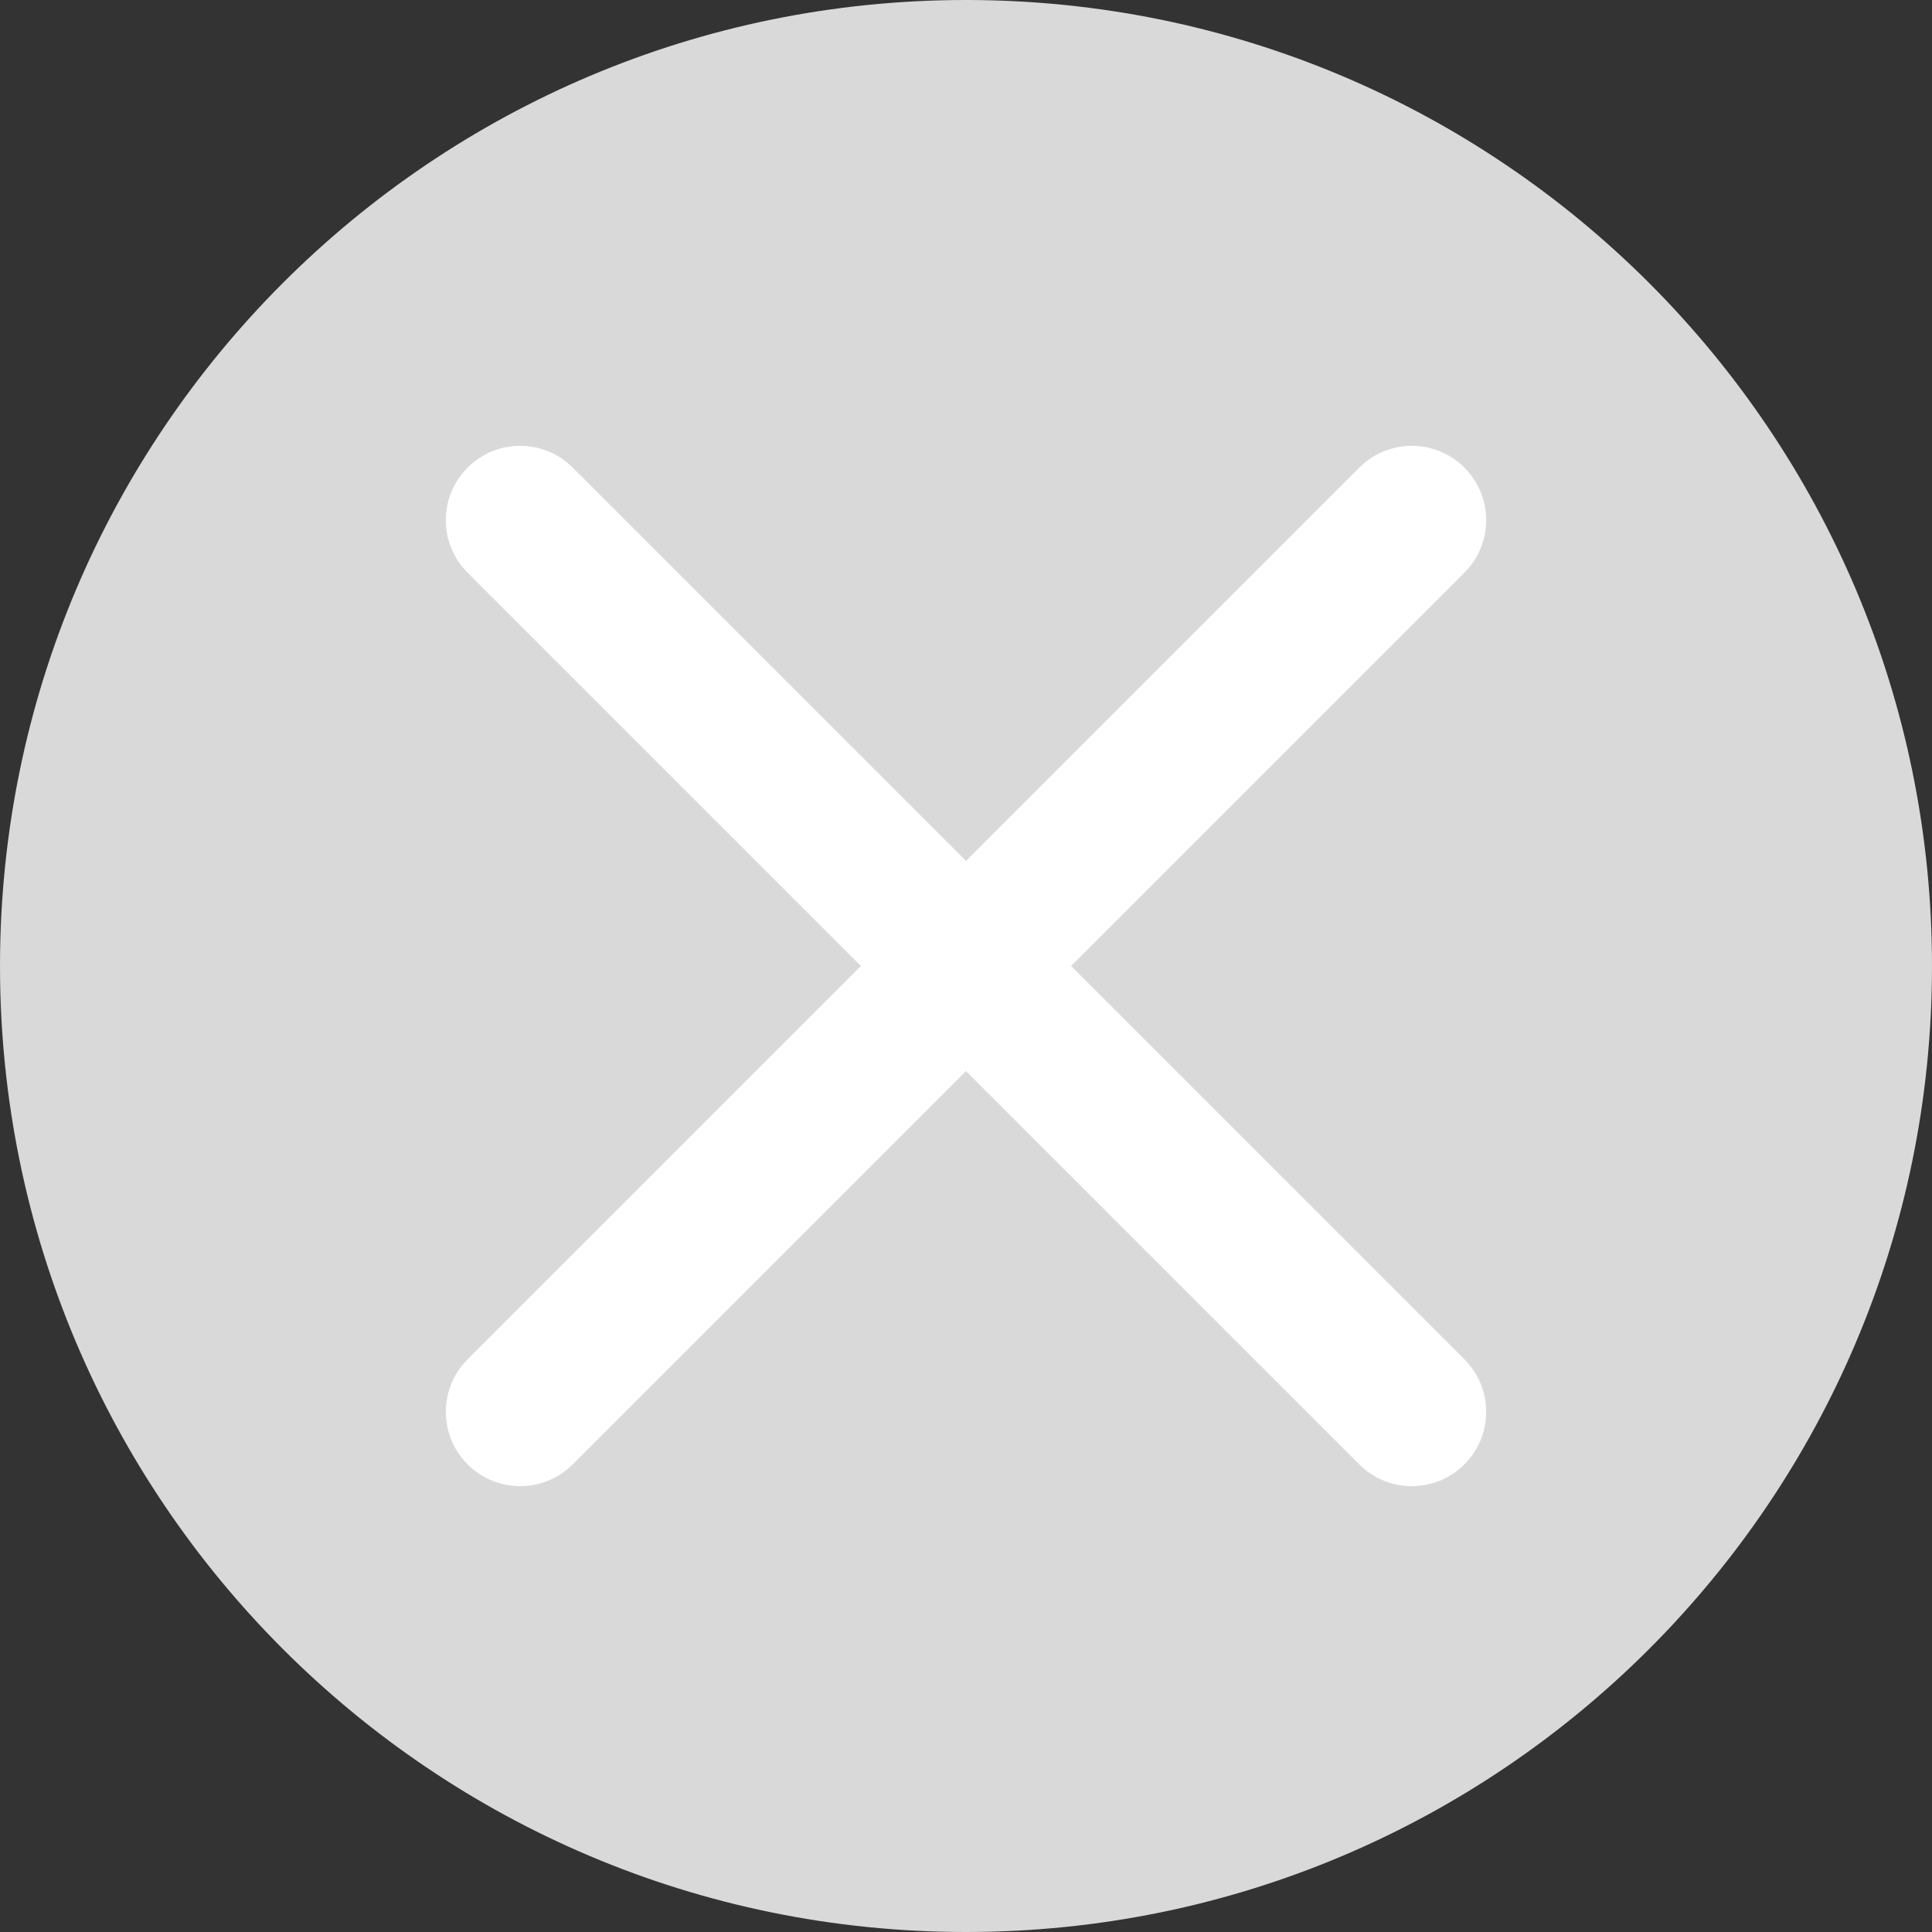 <?xml version="1.0" encoding="UTF-8"?>
<svg xmlns="http://www.w3.org/2000/svg" width="26" height="26" viewBox="0 0 26 26" fill="none">
  <rect x="0" y="0" width="26" height="26" fill="#333333" stroke="none"/>
  <path d="M26 13C26 20.18 20.18 26 13 26C5.82 26 0 20.18 0 13C0 5.82 5.82 0 13 0C20.18 0 26 5.82 26 13Z" fill="#D9D9D9"></path>
  <path fill-rule="evenodd" clip-rule="evenodd" d="M19.707 6.293C20.098 6.683 20.098 7.317 19.707 7.707L7.707 19.707C7.317 20.098 6.683 20.098 6.293 19.707C5.902 19.317 5.902 18.683 6.293 18.293L18.293 6.293C18.683 5.902 19.317 5.902 19.707 6.293Z" fill="white"></path>
  <path fill-rule="evenodd" clip-rule="evenodd" d="M6.293 6.293C6.683 5.902 7.317 5.902 7.707 6.293L19.707 18.293C20.098 18.683 20.098 19.317 19.707 19.707C19.317 20.098 18.683 20.098 18.293 19.707L6.293 7.707C5.902 7.317 5.902 6.683 6.293 6.293Z" fill="white"></path>
</svg>
